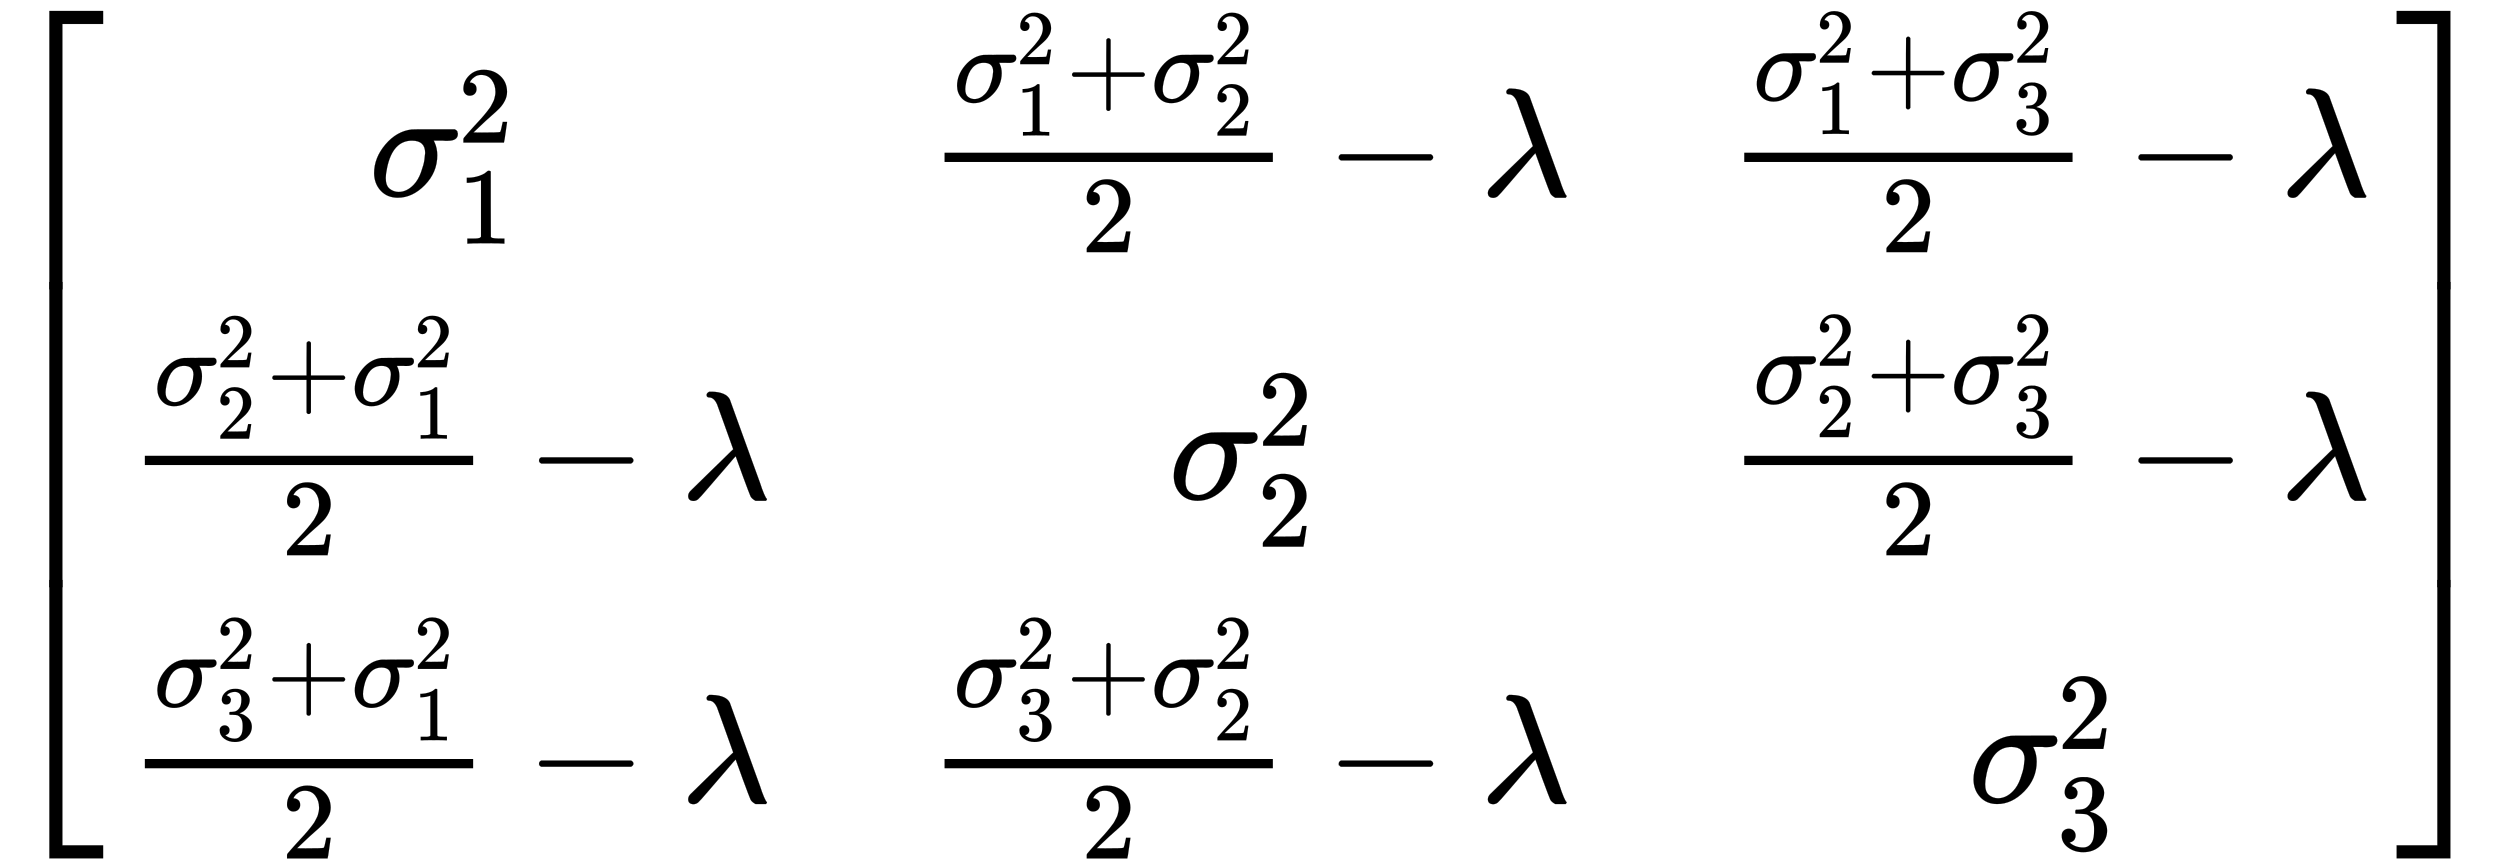 <svg xmlns:xlink="http://www.w3.org/1999/xlink" width="37.53ex" height="13.009ex" style="vertical-align: -5.782ex; margin-bottom: -0.123ex;" viewBox="0 -3058.9 16158.6 5601.2" role="img" focusable="false" xmlns="http://www.w3.org/2000/svg" aria-labelledby="MathJax-SVG-1-Title"><title id="MathJax-SVG-1-Title">Start 3 By 3 Matrix 1st Row 1st Column sigma 1 squared 2nd Column StartFraction sigma 1 squared plus sigma 2 squared Over 2 EndFraction minus lamda 3rd Column StartFraction sigma 1 squared plus sigma 3 squared Over 2 EndFraction minus lamda 2nd Row 1st Column StartFraction sigma 2 squared plus sigma 1 squared Over 2 EndFraction minus lamda 2nd Column sigma 2 squared 3rd Column StartFraction sigma 2 squared plus sigma 3 squared Over 2 EndFraction minus lamda 3rd Row 1st Column StartFraction sigma 3 squared plus sigma 1 squared Over 2 EndFraction minus lamda 2nd Column StartFraction sigma 3 squared plus sigma 2 squared Over 2 EndFraction minus lamda 3rd Column sigma 3 squared EndMatrix</title><defs aria-hidden="true"><path stroke-width="1" id="E1-MJMAIN-5B" d="M118 -250V750H255V710H158V-210H255V-250H118Z"></path><path stroke-width="1" id="E1-MJMATHI-3C3" d="M184 -11Q116 -11 74 34T31 147Q31 247 104 333T274 430Q275 431 414 431H552Q553 430 555 429T559 427T562 425T565 422T567 420T569 416T570 412T571 407T572 401Q572 357 507 357Q500 357 490 357T476 358H416L421 348Q439 310 439 263Q439 153 359 71T184 -11ZM361 278Q361 358 276 358Q152 358 115 184Q114 180 114 178Q106 141 106 117Q106 67 131 47T188 26Q242 26 287 73Q316 103 334 153T356 233T361 278Z"></path><path stroke-width="1" id="E1-MJMAIN-32" d="M109 429Q82 429 66 447T50 491Q50 562 103 614T235 666Q326 666 387 610T449 465Q449 422 429 383T381 315T301 241Q265 210 201 149L142 93L218 92Q375 92 385 97Q392 99 409 186V189H449V186Q448 183 436 95T421 3V0H50V19V31Q50 38 56 46T86 81Q115 113 136 137Q145 147 170 174T204 211T233 244T261 278T284 308T305 340T320 369T333 401T340 431T343 464Q343 527 309 573T212 619Q179 619 154 602T119 569T109 550Q109 549 114 549Q132 549 151 535T170 489Q170 464 154 447T109 429Z"></path><path stroke-width="1" id="E1-MJMAIN-31" d="M213 578L200 573Q186 568 160 563T102 556H83V602H102Q149 604 189 617T245 641T273 663Q275 666 285 666Q294 666 302 660V361L303 61Q310 54 315 52T339 48T401 46H427V0H416Q395 3 257 3Q121 3 100 0H88V46H114Q136 46 152 46T177 47T193 50T201 52T207 57T213 61V578Z"></path><path stroke-width="1" id="E1-MJMAIN-2B" d="M56 237T56 250T70 270H369V420L370 570Q380 583 389 583Q402 583 409 568V270H707Q722 262 722 250T707 230H409V-68Q401 -82 391 -82H389H387Q375 -82 369 -68V230H70Q56 237 56 250Z"></path><path stroke-width="1" id="E1-MJMAIN-2212" d="M84 237T84 250T98 270H679Q694 262 694 250T679 230H98Q84 237 84 250Z"></path><path stroke-width="1" id="E1-MJMATHI-3BB" d="M166 673Q166 685 183 694H202Q292 691 316 644Q322 629 373 486T474 207T524 67Q531 47 537 34T546 15T551 6T555 2T556 -2T550 -11H482Q457 3 450 18T399 152L354 277L340 262Q327 246 293 207T236 141Q211 112 174 69Q123 9 111 -1T83 -12Q47 -12 47 20Q47 37 61 52T199 187Q229 216 266 252T321 306L338 322Q338 323 288 462T234 612Q214 657 183 657Q166 657 166 673Z"></path><path stroke-width="1" id="E1-MJMAIN-33" d="M127 463Q100 463 85 480T69 524Q69 579 117 622T233 665Q268 665 277 664Q351 652 390 611T430 522Q430 470 396 421T302 350L299 348Q299 347 308 345T337 336T375 315Q457 262 457 175Q457 96 395 37T238 -22Q158 -22 100 21T42 130Q42 158 60 175T105 193Q133 193 151 175T169 130Q169 119 166 110T159 94T148 82T136 74T126 70T118 67L114 66Q165 21 238 21Q293 21 321 74Q338 107 338 175V195Q338 290 274 322Q259 328 213 329L171 330L168 332Q166 335 166 348Q166 366 174 366Q202 366 232 371Q266 376 294 413T322 525V533Q322 590 287 612Q265 626 240 626Q208 626 181 615T143 592T132 580H135Q138 579 143 578T153 573T165 566T175 555T183 540T186 520Q186 498 172 481T127 463Z"></path><path stroke-width="1" id="E1-MJMAIN-5D" d="M22 710V750H159V-250H22V-210H119V710H22Z"></path><path stroke-width="1" id="E1-MJSZ4-23A1" d="M319 -645V1154H666V1070H403V-645H319Z"></path><path stroke-width="1" id="E1-MJSZ4-23A3" d="M319 -644V1155H403V-560H666V-644H319Z"></path><path stroke-width="1" id="E1-MJSZ4-23A2" d="M319 0V602H403V0H319Z"></path><path stroke-width="1" id="E1-MJSZ4-23A4" d="M0 1070V1154H347V-645H263V1070H0Z"></path><path stroke-width="1" id="E1-MJSZ4-23A6" d="M263 -560V1155H347V-644H0V-560H263Z"></path><path stroke-width="1" id="E1-MJSZ4-23A5" d="M263 0V602H347V0H263Z"></path></defs><g stroke="currentColor" fill="currentColor" stroke-width="0" transform="matrix(1 0 0 -1 0 0)" aria-hidden="true"><g transform="translate(0,2989)"> <use xlink:href="#E1-MJSZ4-23A1" x="0" y="-1155"></use><g transform="translate(0,-3724.48) scale(1,3.273)"> <use xlink:href="#E1-MJSZ4-23A2"></use></g> <use xlink:href="#E1-MJSZ4-23A3" x="0" y="-4834"></use></g><g transform="translate(834,0)"><g transform="translate(-18,0)"><g transform="translate(1571,1792)"> <use xlink:href="#E1-MJMATHI-3C3" x="0" y="0"></use> <use transform="scale(0.707)" xlink:href="#E1-MJMAIN-32" x="810" y="488"></use> <use transform="scale(0.707)" xlink:href="#E1-MJMAIN-31" x="808" y="-435"></use></g><g transform="translate(0,-167)"><g transform="translate(120,0)"><rect stroke="none" width="2122" height="60" x="0" y="220"></rect><g transform="translate(59,608)"> <use transform="scale(0.707)" xlink:href="#E1-MJMATHI-3C3" x="0" y="0"></use> <use transform="scale(0.5)" xlink:href="#E1-MJMAIN-32" x="810" y="488"></use> <use transform="scale(0.5)" xlink:href="#E1-MJMAIN-32" x="808" y="-435"></use> <use transform="scale(0.707)" xlink:href="#E1-MJMAIN-2B" x="1026" y="0"></use><g transform="translate(1276,0)"> <use transform="scale(0.707)" xlink:href="#E1-MJMATHI-3C3" x="0" y="0"></use> <use transform="scale(0.5)" xlink:href="#E1-MJMAIN-32" x="810" y="488"></use> <use transform="scale(0.5)" xlink:href="#E1-MJMAIN-31" x="808" y="-435"></use></g></g> <use transform="scale(0.707)" xlink:href="#E1-MJMAIN-32" x="1250" y="-513"></use></g> <use xlink:href="#E1-MJMAIN-2212" x="2584" y="0"></use> <use xlink:href="#E1-MJMATHI-3BB" x="3585" y="0"></use></g><g transform="translate(0,-2127)"><g transform="translate(120,0)"><rect stroke="none" width="2122" height="60" x="0" y="220"></rect><g transform="translate(59,618)"> <use transform="scale(0.707)" xlink:href="#E1-MJMATHI-3C3" x="0" y="0"></use> <use transform="scale(0.5)" xlink:href="#E1-MJMAIN-32" x="810" y="488"></use> <use transform="scale(0.5)" xlink:href="#E1-MJMAIN-33" x="808" y="-434"></use> <use transform="scale(0.707)" xlink:href="#E1-MJMAIN-2B" x="1026" y="0"></use><g transform="translate(1276,0)"> <use transform="scale(0.707)" xlink:href="#E1-MJMATHI-3C3" x="0" y="0"></use> <use transform="scale(0.5)" xlink:href="#E1-MJMAIN-32" x="810" y="488"></use> <use transform="scale(0.5)" xlink:href="#E1-MJMAIN-31" x="808" y="-435"></use></g></g> <use transform="scale(0.707)" xlink:href="#E1-MJMAIN-32" x="1250" y="-513"></use></g> <use xlink:href="#E1-MJMAIN-2212" x="2584" y="0"></use> <use xlink:href="#E1-MJMATHI-3BB" x="3585" y="0"></use></g></g><g transform="translate(5151,0)"><g transform="translate(0,1792)"><g transform="translate(120,0)"><rect stroke="none" width="2122" height="60" x="0" y="220"></rect><g transform="translate(59,608)"> <use transform="scale(0.707)" xlink:href="#E1-MJMATHI-3C3" x="0" y="0"></use> <use transform="scale(0.5)" xlink:href="#E1-MJMAIN-32" x="810" y="488"></use> <use transform="scale(0.5)" xlink:href="#E1-MJMAIN-31" x="808" y="-435"></use> <use transform="scale(0.707)" xlink:href="#E1-MJMAIN-2B" x="1026" y="0"></use><g transform="translate(1276,0)"> <use transform="scale(0.707)" xlink:href="#E1-MJMATHI-3C3" x="0" y="0"></use> <use transform="scale(0.5)" xlink:href="#E1-MJMAIN-32" x="810" y="488"></use> <use transform="scale(0.5)" xlink:href="#E1-MJMAIN-32" x="808" y="-435"></use></g></g> <use transform="scale(0.707)" xlink:href="#E1-MJMAIN-32" x="1250" y="-513"></use></g> <use xlink:href="#E1-MJMAIN-2212" x="2584" y="0"></use> <use xlink:href="#E1-MJMATHI-3BB" x="3585" y="0"></use></g><g transform="translate(1571,-167)"> <use xlink:href="#E1-MJMATHI-3C3" x="0" y="0"></use> <use transform="scale(0.707)" xlink:href="#E1-MJMAIN-32" x="810" y="488"></use> <use transform="scale(0.707)" xlink:href="#E1-MJMAIN-32" x="808" y="-435"></use></g><g transform="translate(0,-2127)"><g transform="translate(120,0)"><rect stroke="none" width="2122" height="60" x="0" y="220"></rect><g transform="translate(59,618)"> <use transform="scale(0.707)" xlink:href="#E1-MJMATHI-3C3" x="0" y="0"></use> <use transform="scale(0.5)" xlink:href="#E1-MJMAIN-32" x="810" y="488"></use> <use transform="scale(0.5)" xlink:href="#E1-MJMAIN-33" x="808" y="-434"></use> <use transform="scale(0.707)" xlink:href="#E1-MJMAIN-2B" x="1026" y="0"></use><g transform="translate(1276,0)"> <use transform="scale(0.707)" xlink:href="#E1-MJMATHI-3C3" x="0" y="0"></use> <use transform="scale(0.5)" xlink:href="#E1-MJMAIN-32" x="810" y="488"></use> <use transform="scale(0.5)" xlink:href="#E1-MJMAIN-32" x="808" y="-435"></use></g></g> <use transform="scale(0.707)" xlink:href="#E1-MJMAIN-32" x="1250" y="-513"></use></g> <use xlink:href="#E1-MJMAIN-2212" x="2584" y="0"></use> <use xlink:href="#E1-MJMATHI-3BB" x="3585" y="0"></use></g></g><g transform="translate(10320,0)"><g transform="translate(0,1792)"><g transform="translate(120,0)"><rect stroke="none" width="2122" height="60" x="0" y="220"></rect><g transform="translate(59,618)"> <use transform="scale(0.707)" xlink:href="#E1-MJMATHI-3C3" x="0" y="0"></use> <use transform="scale(0.5)" xlink:href="#E1-MJMAIN-32" x="810" y="488"></use> <use transform="scale(0.5)" xlink:href="#E1-MJMAIN-31" x="808" y="-435"></use> <use transform="scale(0.707)" xlink:href="#E1-MJMAIN-2B" x="1026" y="0"></use><g transform="translate(1276,0)"> <use transform="scale(0.707)" xlink:href="#E1-MJMATHI-3C3" x="0" y="0"></use> <use transform="scale(0.5)" xlink:href="#E1-MJMAIN-32" x="810" y="488"></use> <use transform="scale(0.5)" xlink:href="#E1-MJMAIN-33" x="808" y="-434"></use></g></g> <use transform="scale(0.707)" xlink:href="#E1-MJMAIN-32" x="1250" y="-513"></use></g> <use xlink:href="#E1-MJMAIN-2212" x="2584" y="0"></use> <use xlink:href="#E1-MJMATHI-3BB" x="3585" y="0"></use></g><g transform="translate(0,-167)"><g transform="translate(120,0)"><rect stroke="none" width="2122" height="60" x="0" y="220"></rect><g transform="translate(59,618)"> <use transform="scale(0.707)" xlink:href="#E1-MJMATHI-3C3" x="0" y="0"></use> <use transform="scale(0.5)" xlink:href="#E1-MJMAIN-32" x="810" y="488"></use> <use transform="scale(0.5)" xlink:href="#E1-MJMAIN-32" x="808" y="-435"></use> <use transform="scale(0.707)" xlink:href="#E1-MJMAIN-2B" x="1026" y="0"></use><g transform="translate(1276,0)"> <use transform="scale(0.707)" xlink:href="#E1-MJMATHI-3C3" x="0" y="0"></use> <use transform="scale(0.5)" xlink:href="#E1-MJMAIN-32" x="810" y="488"></use> <use transform="scale(0.5)" xlink:href="#E1-MJMAIN-33" x="808" y="-434"></use></g></g> <use transform="scale(0.707)" xlink:href="#E1-MJMAIN-32" x="1250" y="-513"></use></g> <use xlink:href="#E1-MJMAIN-2212" x="2584" y="0"></use> <use xlink:href="#E1-MJMATHI-3BB" x="3585" y="0"></use></g><g transform="translate(1571,-2127)"> <use xlink:href="#E1-MJMATHI-3C3" x="0" y="0"></use> <use transform="scale(0.707)" xlink:href="#E1-MJMAIN-32" x="810" y="488"></use> <use transform="scale(0.707)" xlink:href="#E1-MJMAIN-33" x="808" y="-434"></use></g></g></g><g transform="translate(15491,2989)"> <use xlink:href="#E1-MJSZ4-23A4" x="0" y="-1155"></use><g transform="translate(0,-3724.48) scale(1,3.273)"> <use xlink:href="#E1-MJSZ4-23A5"></use></g> <use xlink:href="#E1-MJSZ4-23A6" x="0" y="-4834"></use></g></g></svg>